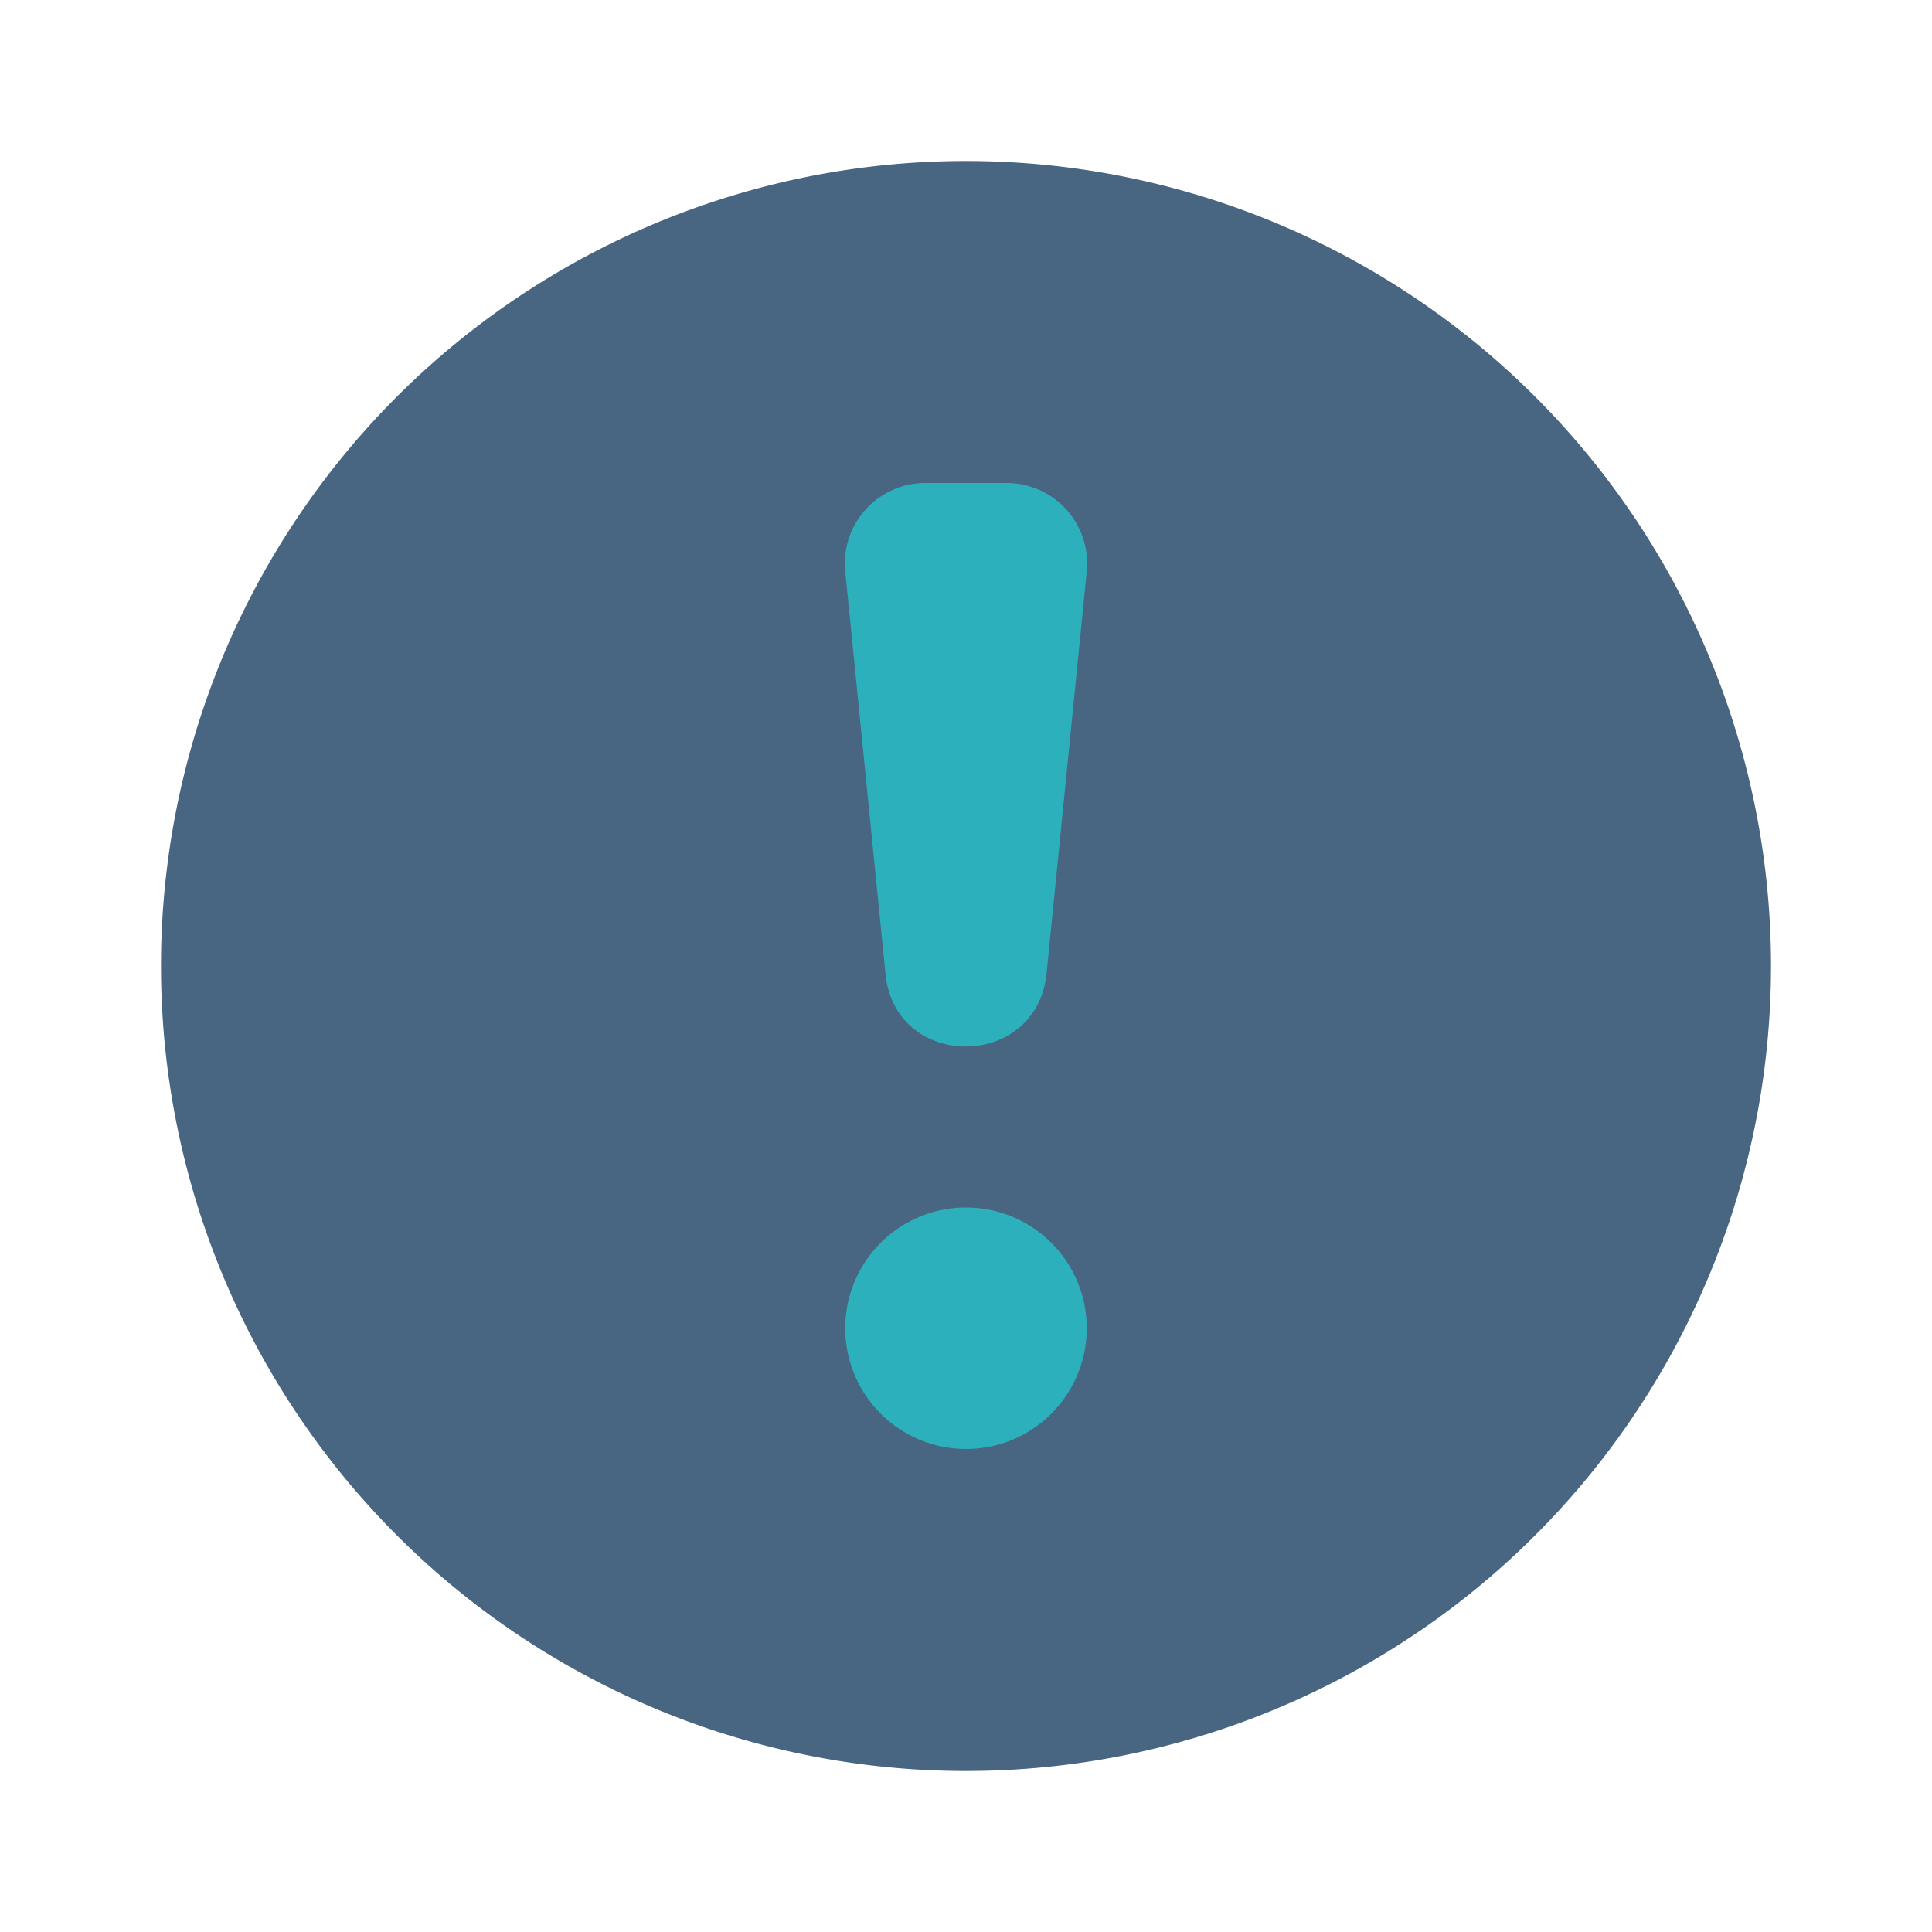 <svg xmlns="http://www.w3.org/2000/svg" viewBox="0 0 24 24" class="icon-important">
    <path class="primary" d="M12 2a10 10 0 1 1 0 20 10 10 0 0 1 0-20z" fill="#486581"/>
    <path class="secondary" d="M12 18a1.5 1.5 0 1 1 0-3 1.5 1.5 0 0 1 0 3zm1-5.9c-.13 1.2-1.88 1.2-2 0l-.5-5a1 1 0 0 1 1-1.1h1a1 1 0 0 1 1 1.1l-.5 5z" fill="#2cb1bc"/>
</svg>